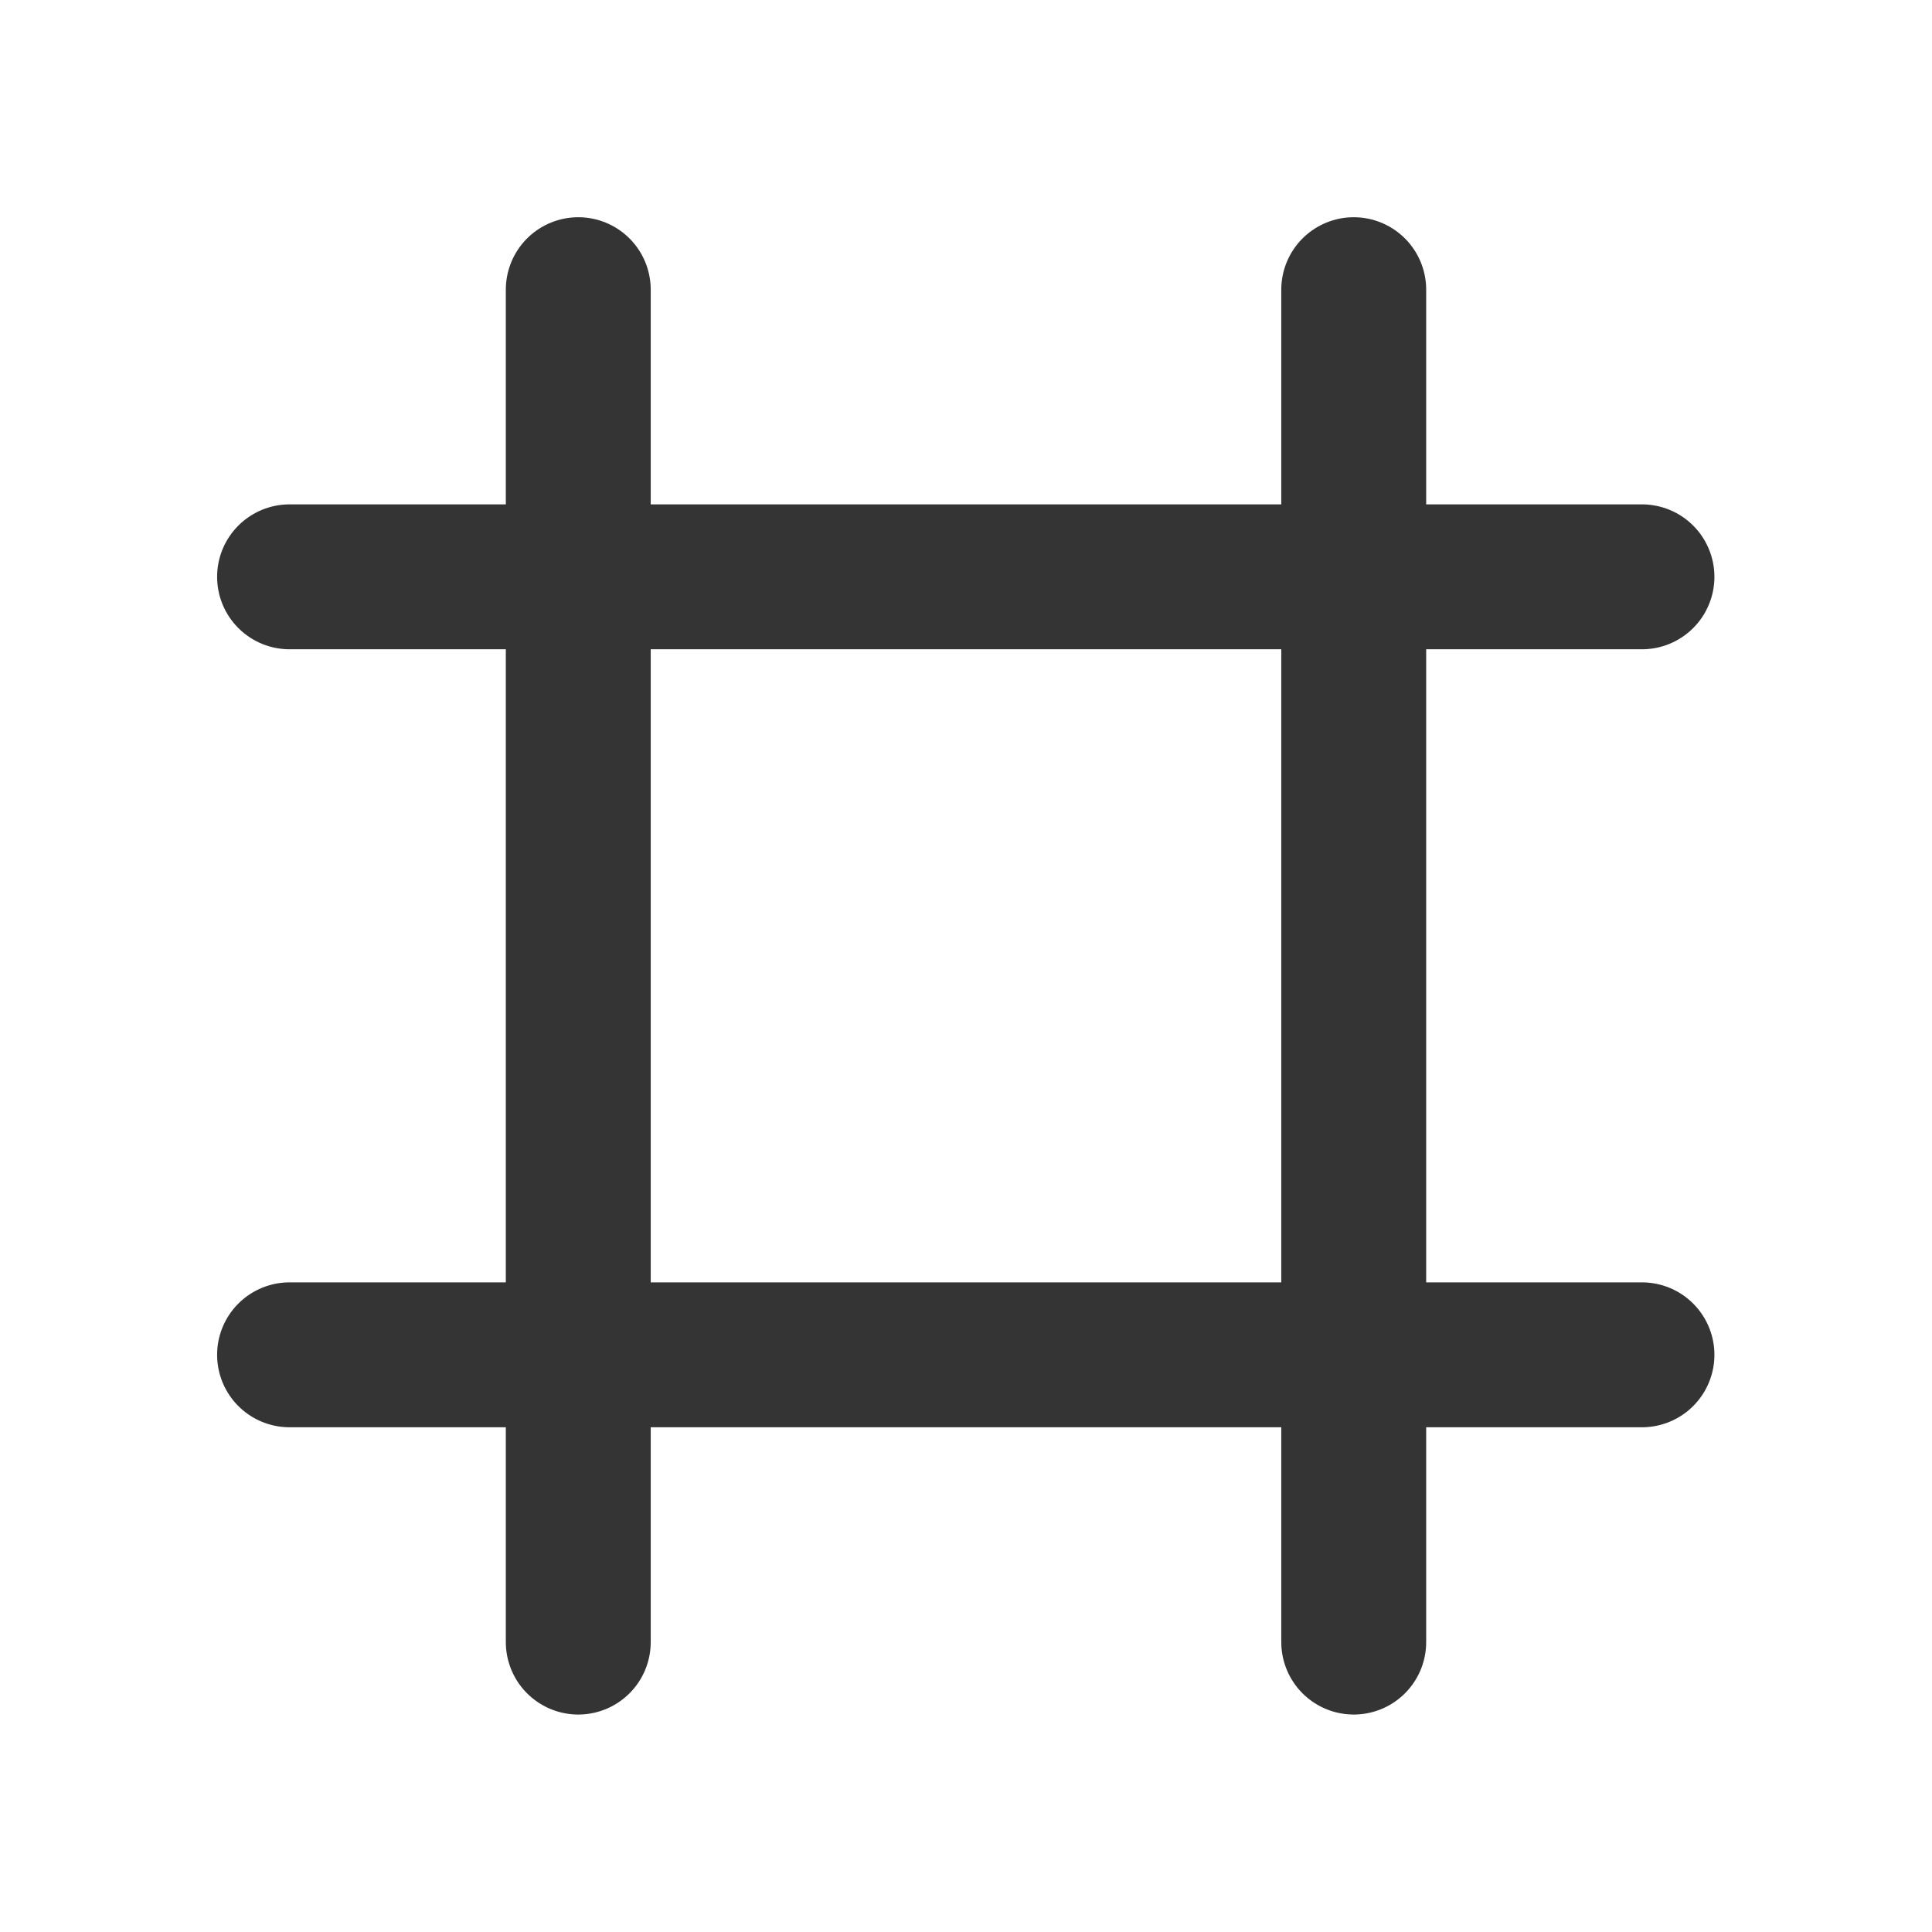 <?xml version="1.0" encoding="utf-8"?>
<svg xmlns="http://www.w3.org/2000/svg" fill="none" height="100%" overflow="visible" preserveAspectRatio="none" style="display: block;" viewBox="0 0 16 16" width="100%">
<g id="Frame 1171280225">
<g id="Group 1171276497">
<path d="M4.789 13.599L4.789 2.399" id="Line 86" stroke="#343434" stroke-linecap="round" stroke-width="1.2"/>
<path d="M11.211 13.599L11.211 2.399" id="Line 87" stroke="#343434" stroke-linecap="round" stroke-width="1.2"/>
<path d="M13.598 4.777L2.398 4.777" id="Line 88" stroke="#343434" stroke-linecap="round" stroke-width="1.2"/>
<path d="M13.598 11.22L2.398 11.22" id="Line 89" stroke="#343434" stroke-linecap="round" stroke-width="1.2"/>
</g>
</g>
</svg>